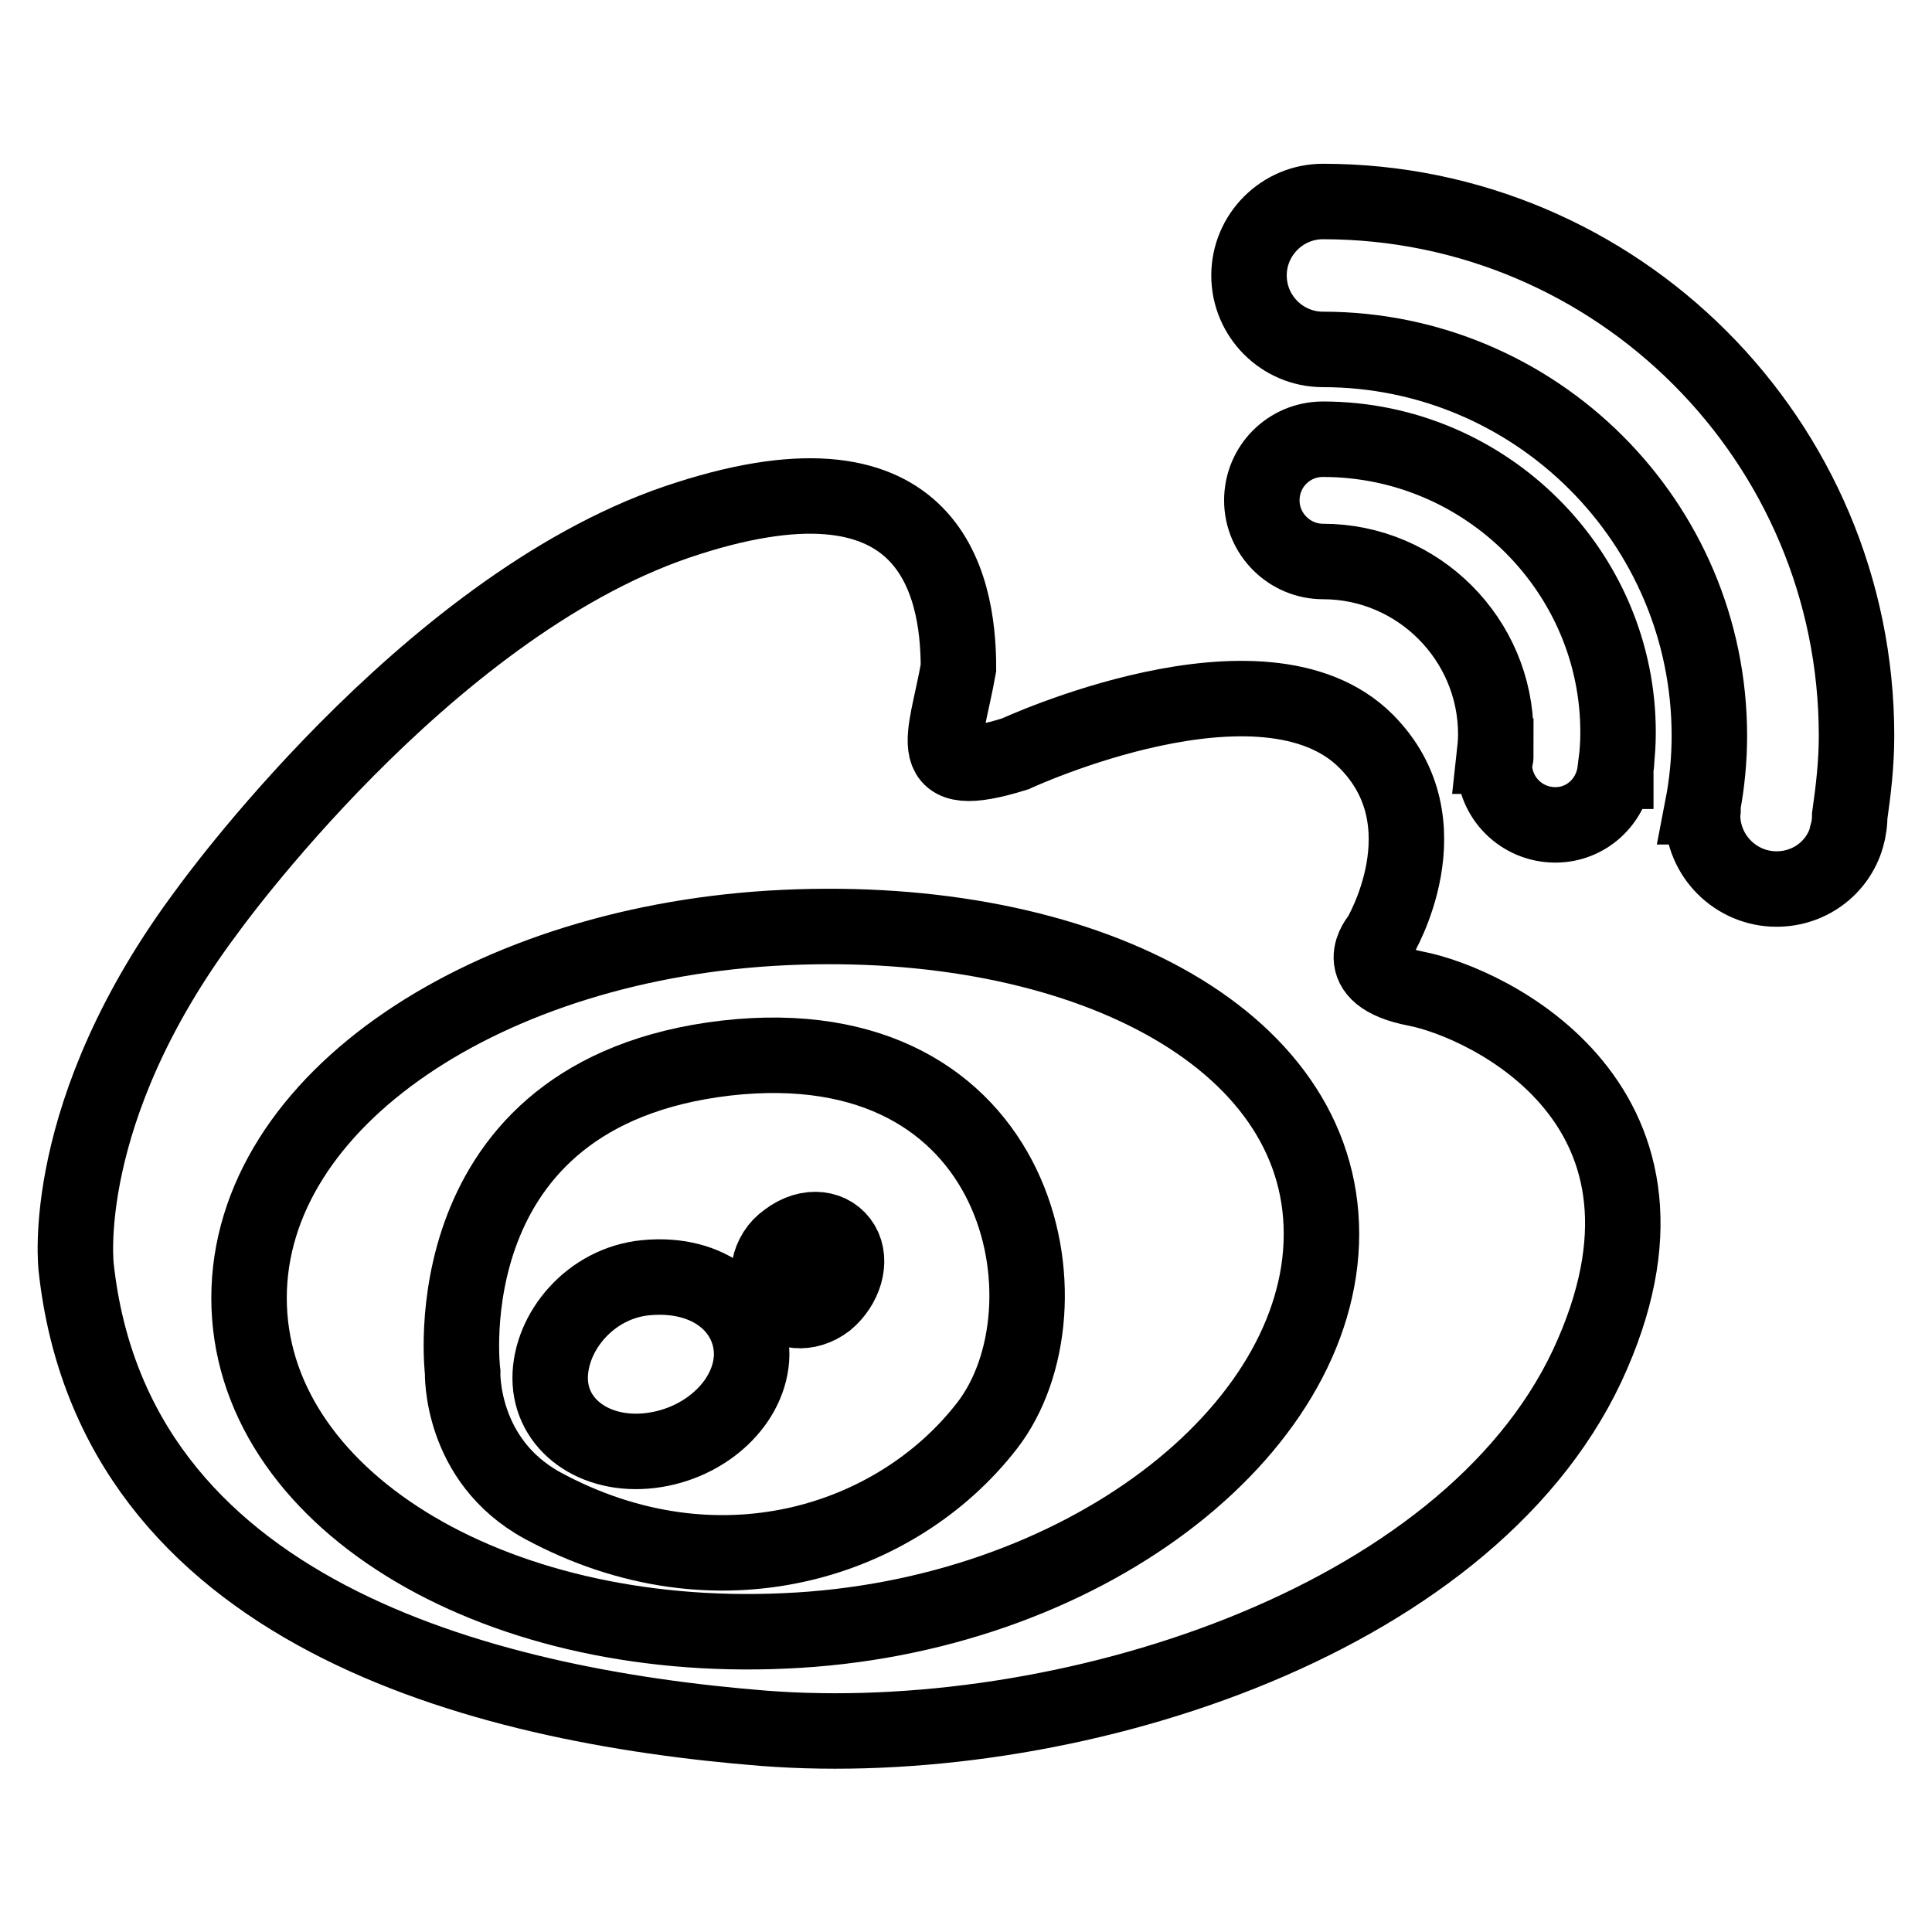 <?xml version="1.0" encoding="utf-8"?>
<!-- Svg Vector Icons : http://www.onlinewebfonts.com/icon -->
<!DOCTYPE svg PUBLIC "-//W3C//DTD SVG 1.1//EN" "http://www.w3.org/Graphics/SVG/1.1/DTD/svg11.dtd">
<svg version="1.1" xmlns="http://www.w3.org/2000/svg" xmlns:xlink="http://www.w3.org/1999/xlink" x="0px" y="0px" viewBox="0 0 256 256" enable-background="new 0 0 256 256" xml:space="preserve">
<g> <path stroke-width="10" fill-opacity="0" stroke="#000000"  d="M187.6,131c-9.3-1.8-4.8-6.8-4.8-6.8s9.1-15.1-1.8-26c-13.6-13.6-46.5,1.7-46.5,1.7 c-12.6,3.9-9.2-1.8-7.5-11.4c0-11.4-3.9-30.7-37.4-19.3c-33.5,11.5-62.2,51.6-62.2,51.6C7.5,147.4,10.1,168,10.1,168 c5,45.5,53.4,58,91,61c39.6,3.1,93-13.6,109.2-48C226.4,146.5,197,132.8,187.6,131z M104,216.1c-39.3,1.8-71-17.9-71-44.1 c0-26.3,31.8-47.3,71-49.1c39.3-1.8,71.1,14.4,71.1,40.6C175.1,189.7,143.3,214.4,104,216.1L104,216.1z"/> <path stroke-width="10" fill-opacity="0" stroke="#000000"  d="M96.2,140.2c-39.5,4.6-34.9,41.6-34.9,41.6s-0.4,11.7,10.6,17.7c23.1,12.5,46.9,4.9,58.9-10.6 C142.8,173.4,135.7,135.7,96.2,140.2z M86.2,192.2c-7.4,0.9-13.3-3.4-13.3-9.6c0-6.1,5.3-12.6,12.7-13.3c8.5-0.8,14,4.1,14,10.2 C99.5,185.7,93.6,191.3,86.2,192.2z M109.5,172.4c-2.5,1.9-5.6,1.6-6.9-0.6c-1.4-2.2-0.9-5.7,1.7-7.5c2.9-2.2,6-1.6,7.3,0.6 C112.9,167.1,111.9,170.4,109.5,172.4z M175.3,26.7c-5.4,0-9.8,4.4-9.8,9.8c0,5.4,4.4,9.8,9.8,9.8c28.2,0,51.2,22.9,51.2,51.2 c0,3.1-0.3,6.3-0.9,9.4l0.1,0c0,0.4-0.1,0.7-0.1,1.1c0,5.4,4.4,9.8,9.8,9.8c4.6,0,8.4-3.1,9.4-7.3h0c0,0,0,0,0-0.1 c0.2-0.7,0.3-1.5,0.3-2.3c0.5-3.5,0.9-7,0.9-10.6C246,58.4,214.3,26.7,175.3,26.7z"/> <path stroke-width="10" fill-opacity="0" stroke="#000000"  d="M175.3,58.2c-4.5,0-8.1,3.6-8.1,8.1c0,4.5,3.7,8.1,8.1,8.1c12.6,0,22.9,10.3,22.9,22.9c0,1-0.1,2-0.2,2.9 l0.2,0c0,0.3-0.2,0.6-0.2,1c0,4.5,3.6,8.1,8.1,8.1c4.1,0,7.4-3.1,7.9-7.1l0.1,0c0-0.2,0-0.4,0-0.6c0-0.2,0.1-0.3,0.1-0.5 c0-0.1,0-0.2,0-0.2c0.1-1.2,0.2-2.4,0.2-3.7C214.5,75.8,196.9,58.2,175.3,58.2L175.3,58.2z"/></g>
</svg>